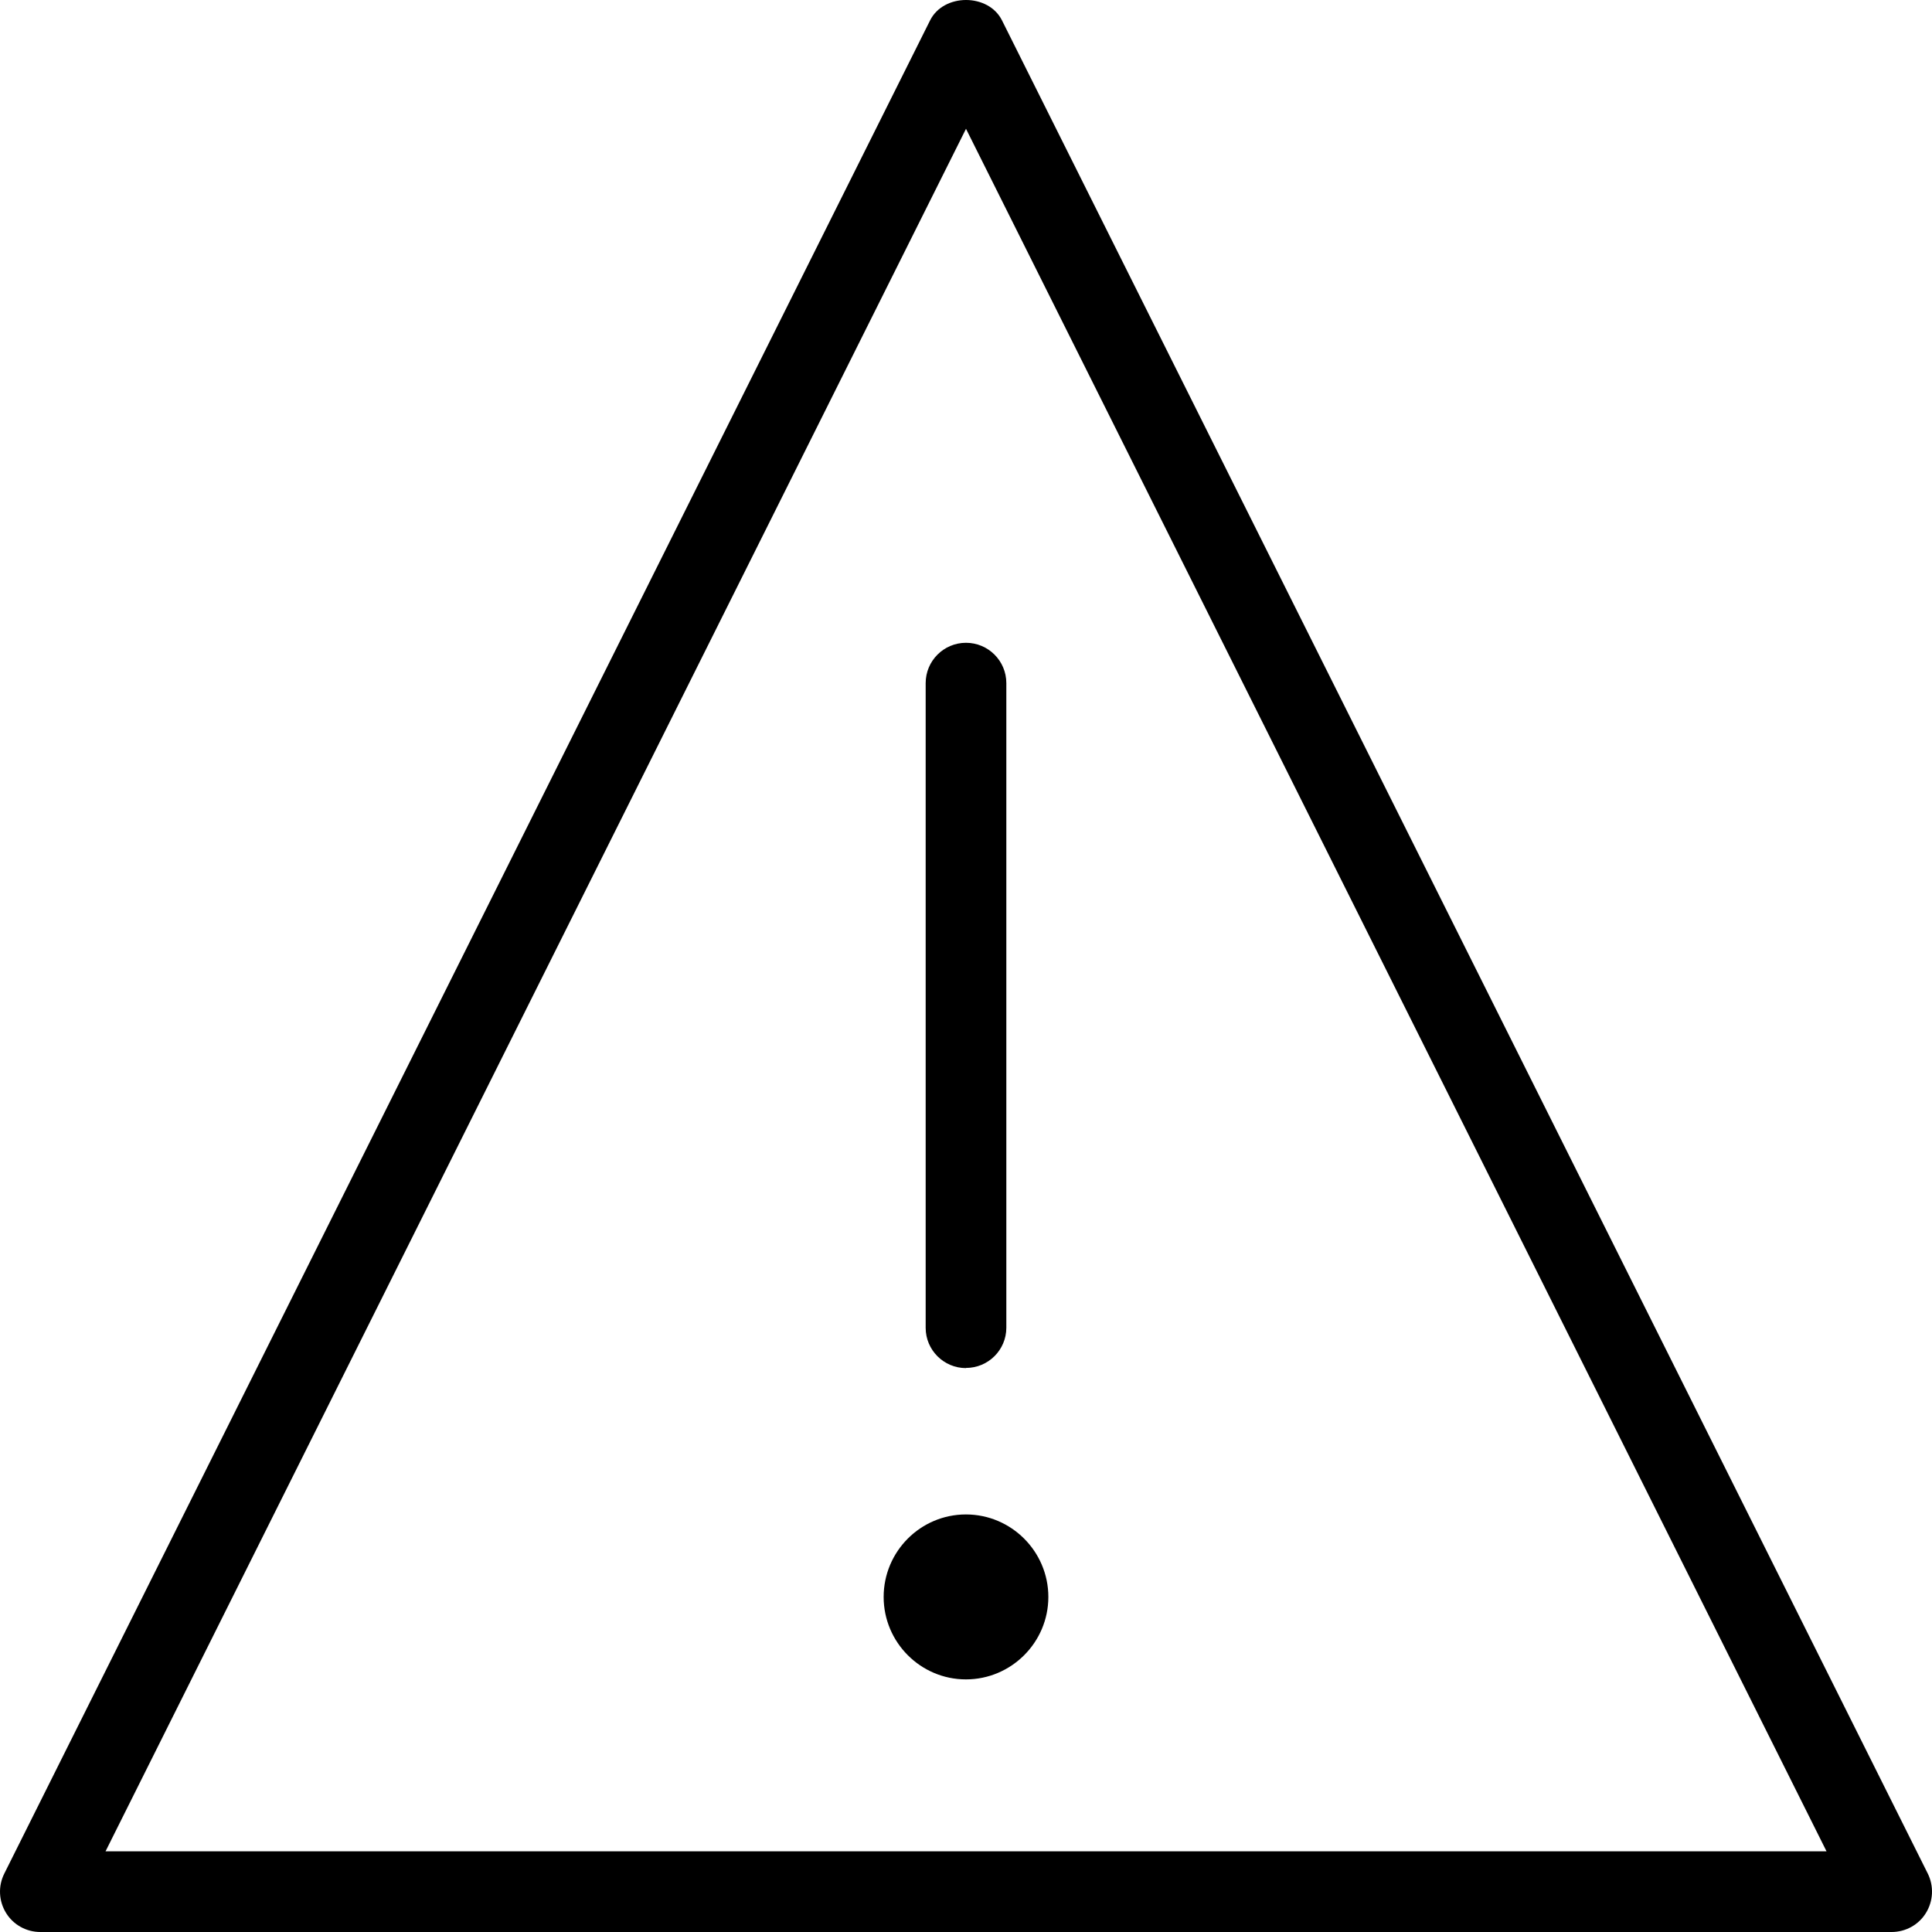 <svg width="24" height="24" viewBox="0 0 24 24" xmlns="http://www.w3.org/2000/svg">
    <title>reminder</title>
    <path d="M23.5 24H.5c-.173 0-.335-.09-.425-.237-.091-.148-.1-.332-.022-.488l11.5-23.02c.168-.34.727-.34.895 0l11.5 23.02c.077.156.068.34-.023.488-.09.147-.252.237-.426.237zM1.31 22.998h21.38L12 1.6 1.31 23zM12 16.995c-.276 0-.501-.224-.501-.5V8.486c0-.277.225-.501.501-.501s.501.224.501.501v8.007c0 .277-.225.5-.501.5zm-.001 3.867c-.563 0-1.022-.46-1.022-1.024 0-.566.459-1.025 1.022-1.025.564 0 1.024.46 1.024 1.025 0 .564-.46 1.024-1.024 1.024z" fill="#000" fill-rule="evenodd"/>
</svg>